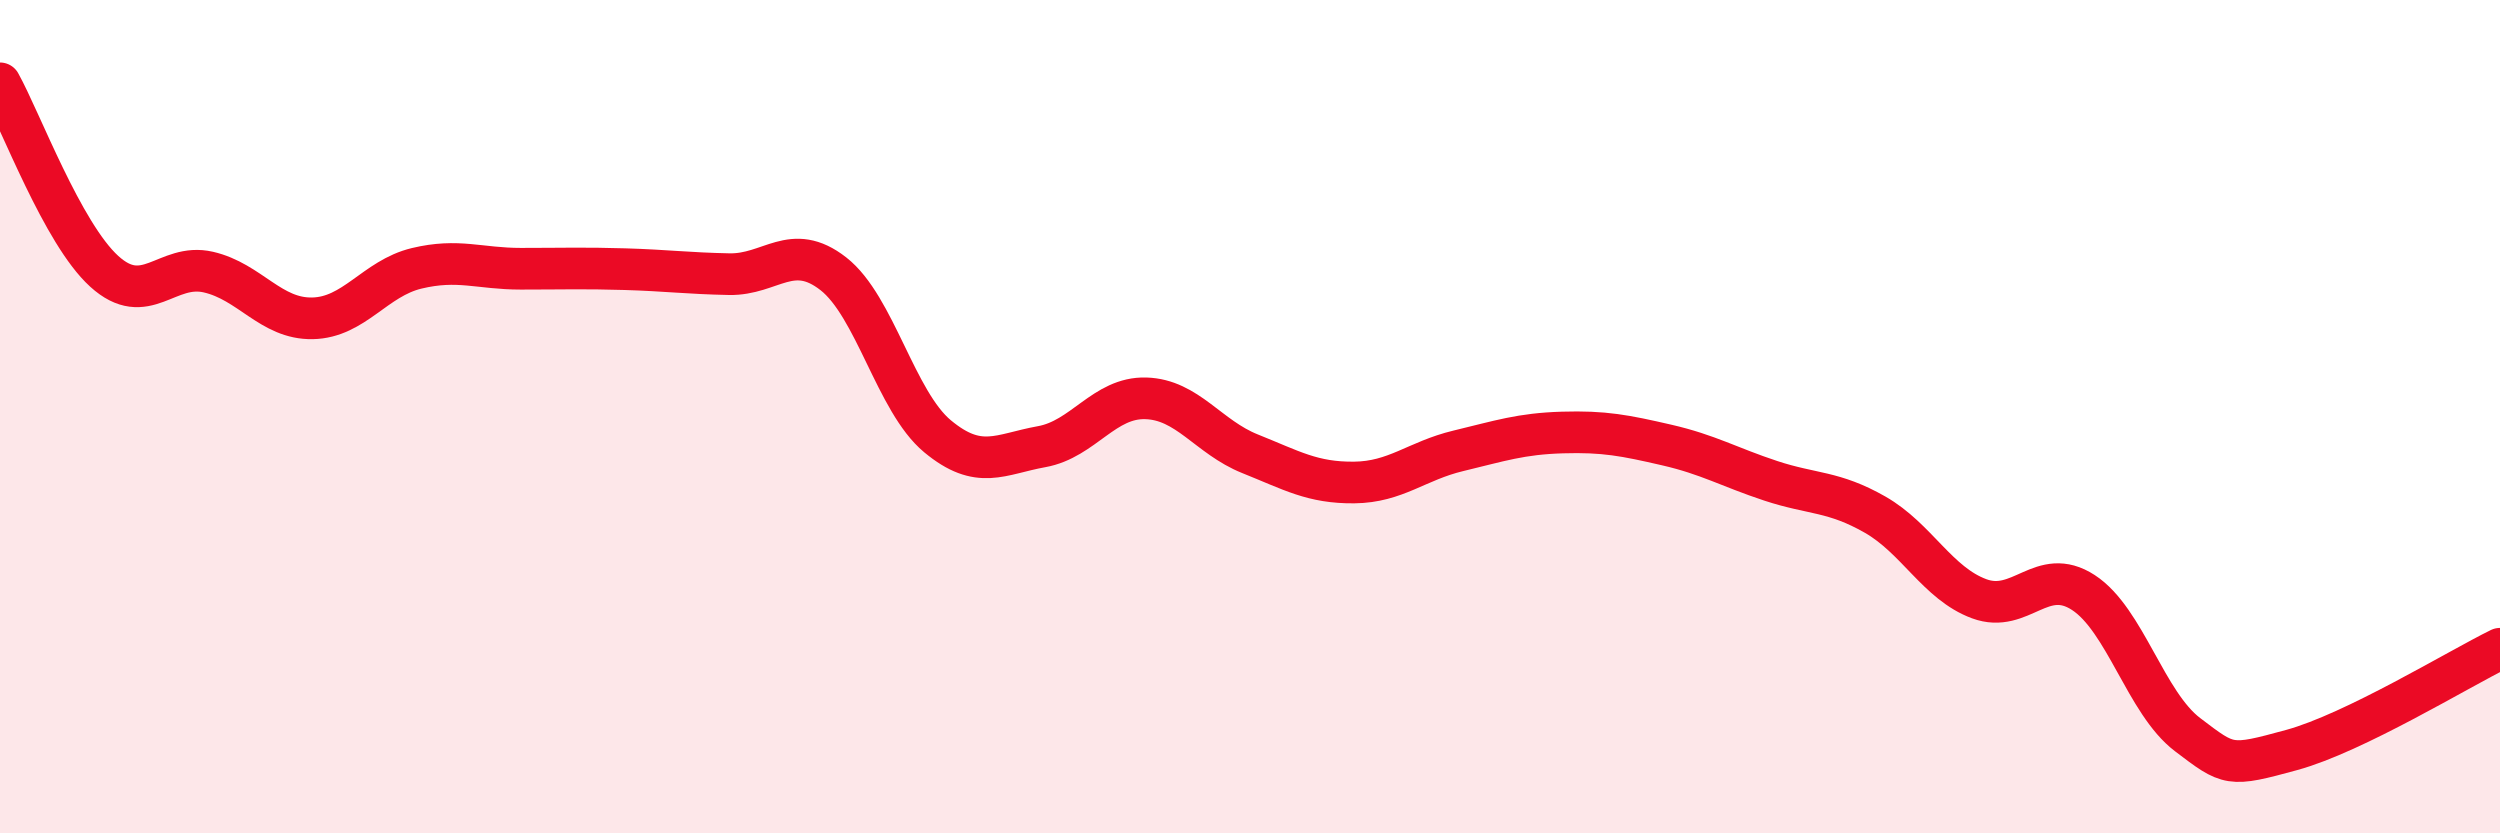 
    <svg width="60" height="20" viewBox="0 0 60 20" xmlns="http://www.w3.org/2000/svg">
      <path
        d="M 0,2 C 0.5,2.9 1.5,5.6 2.5,6.51 C 3.5,7.42 4,6.3 5,6.53 C 6,6.76 6.5,7.66 7.5,7.64 C 8.5,7.62 9,6.68 10,6.44 C 11,6.2 11.5,6.45 12.5,6.45 C 13.5,6.45 14,6.43 15,6.46 C 16,6.49 16.5,6.56 17.5,6.58 C 18.5,6.6 19,5.79 20,6.57 C 21,7.35 21.5,9.64 22.5,10.47 C 23.5,11.3 24,10.9 25,10.72 C 26,10.54 26.5,9.53 27.5,9.56 C 28.5,9.59 29,10.49 30,10.89 C 31,11.29 31.5,11.59 32.5,11.58 C 33.5,11.57 34,11.06 35,10.82 C 36,10.58 36.5,10.41 37.5,10.38 C 38.5,10.35 39,10.45 40,10.68 C 41,10.91 41.5,11.21 42.5,11.54 C 43.5,11.87 44,11.78 45,12.35 C 46,12.92 46.5,14 47.5,14.37 C 48.5,14.74 49,13.57 50,14.22 C 51,14.87 51.5,16.87 52.5,17.63 C 53.5,18.39 53.5,18.41 55,18 C 56.5,17.59 59,16.06 60,15.57L60 20L0 20Z"
        fill="#EB0A25"
        opacity="0.1"
        stroke-linecap="round"
        stroke-linejoin="round"
      />
      <path
        d="M 0,2 C 0.5,2.9 1.5,5.6 2.5,6.51 C 3.5,7.42 4,6.3 5,6.53 C 6,6.76 6.5,7.66 7.5,7.64 C 8.5,7.62 9,6.68 10,6.44 C 11,6.2 11.5,6.45 12.5,6.45 C 13.5,6.45 14,6.43 15,6.46 C 16,6.49 16.5,6.56 17.5,6.58 C 18.5,6.6 19,5.79 20,6.57 C 21,7.35 21.5,9.64 22.5,10.47 C 23.5,11.3 24,10.9 25,10.72 C 26,10.54 26.5,9.53 27.5,9.56 C 28.5,9.59 29,10.49 30,10.89 C 31,11.29 31.5,11.59 32.5,11.58 C 33.5,11.57 34,11.06 35,10.82 C 36,10.58 36.5,10.41 37.5,10.38 C 38.5,10.35 39,10.45 40,10.68 C 41,10.91 41.5,11.21 42.5,11.54 C 43.5,11.87 44,11.78 45,12.35 C 46,12.92 46.5,14 47.5,14.37 C 48.5,14.74 49,13.57 50,14.22 C 51,14.87 51.5,16.87 52.5,17.63 C 53.5,18.39 53.5,18.41 55,18 C 56.5,17.59 59,16.06 60,15.57"
        stroke="#EB0A25"
        stroke-width="1"
        fill="none"
        stroke-linecap="round"
        stroke-linejoin="round"
      />
    </svg>
  